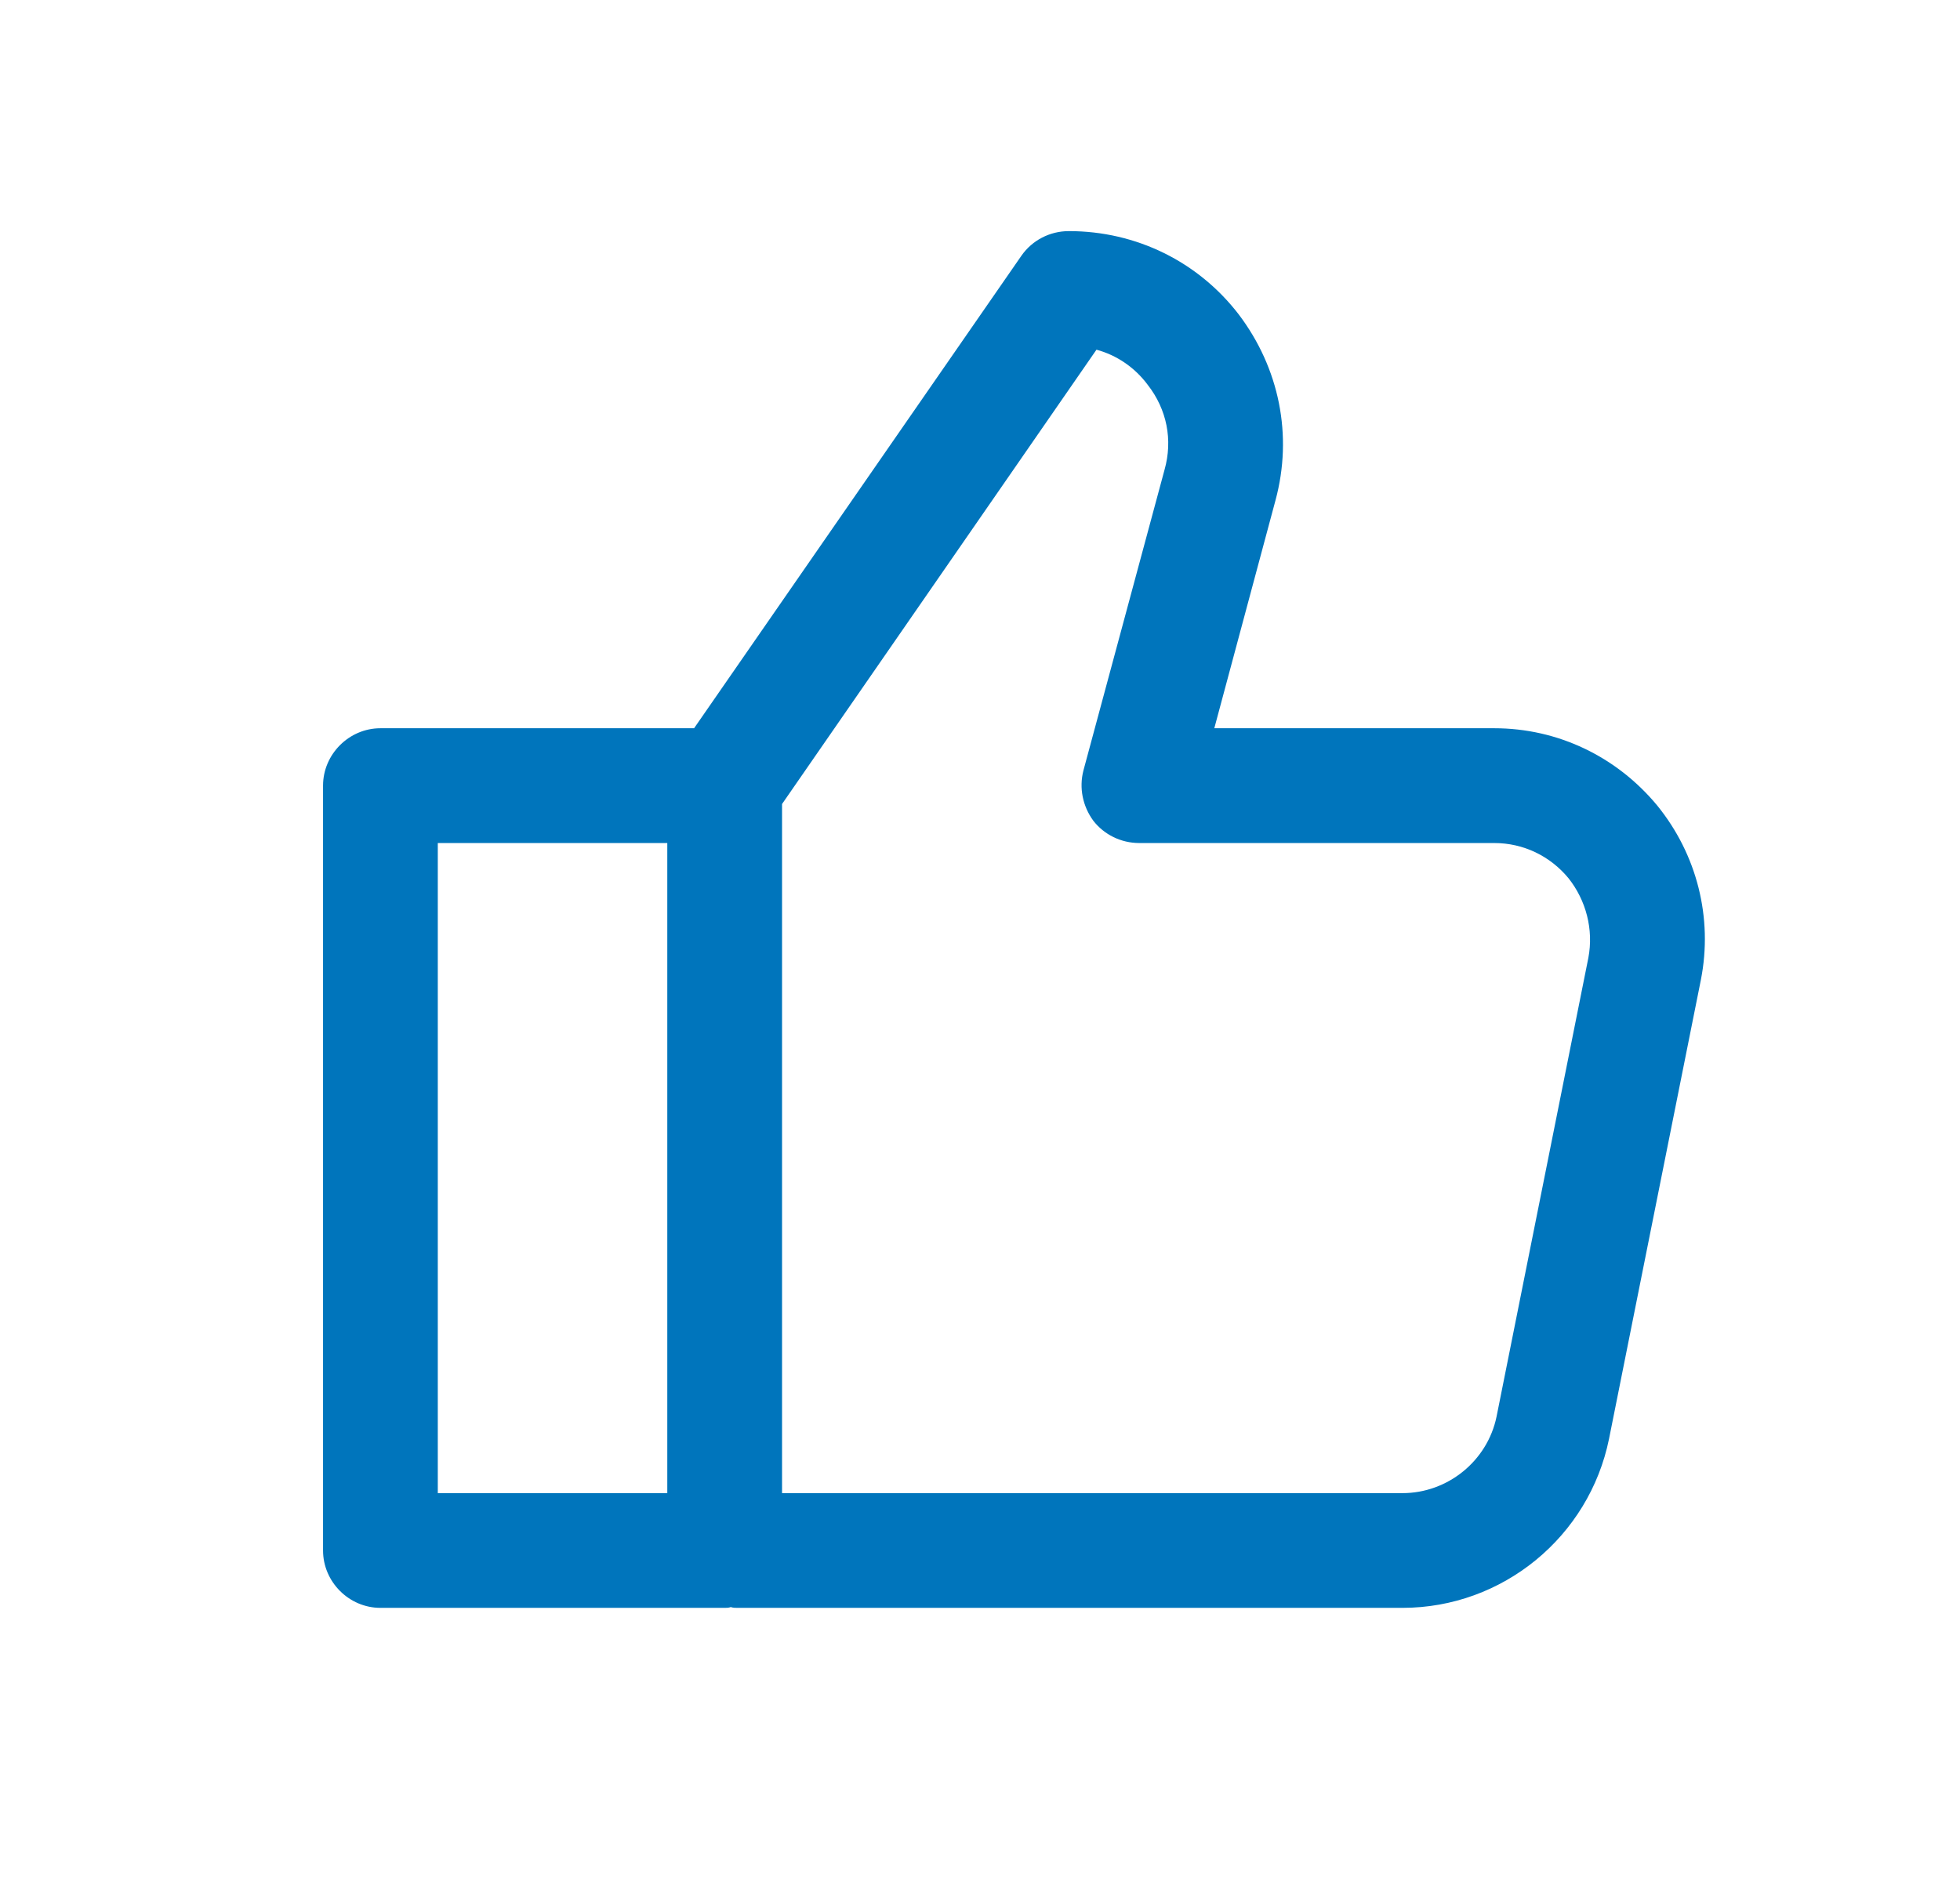 <svg width="33" height="32" viewBox="0 0 33 32" fill="none" xmlns="http://www.w3.org/2000/svg">
<g id="Frame 82">
<g id="design">
<g id="Group">
<path id="Vector" d="M6.405 27.077H12.201C12.24 27.077 12.265 27.077 12.304 27.064C12.343 27.077 12.381 27.077 12.42 27.077H23.613C25.3 27.077 26.756 25.879 27.091 24.23L28.637 16.502C28.843 15.459 28.572 14.39 27.902 13.565C27.22 12.741 26.228 12.264 25.159 12.264H20.445L21.475 8.426C21.771 7.331 21.539 6.198 20.857 5.296C20.174 4.407 19.131 3.892 17.997 3.892C17.675 3.892 17.379 4.047 17.199 4.304L11.686 12.264H6.405C5.877 12.264 5.439 12.702 5.439 13.23V26.111C5.439 26.639 5.877 27.077 6.405 27.077ZM18.461 5.889C18.796 5.979 19.105 6.185 19.324 6.481C19.646 6.893 19.749 7.409 19.607 7.911L18.242 12.973C18.165 13.269 18.229 13.578 18.409 13.823C18.59 14.055 18.873 14.197 19.182 14.197H25.159C25.648 14.197 26.099 14.415 26.408 14.789C26.704 15.162 26.833 15.652 26.743 16.129L25.197 23.857C25.043 24.604 24.373 25.145 23.613 25.145H13.167V13.54L18.461 5.889ZM7.371 14.197H11.235V25.145H7.371V14.197Z" fill="#0075BC"/>
</g>
</g>
</g>
</svg>
